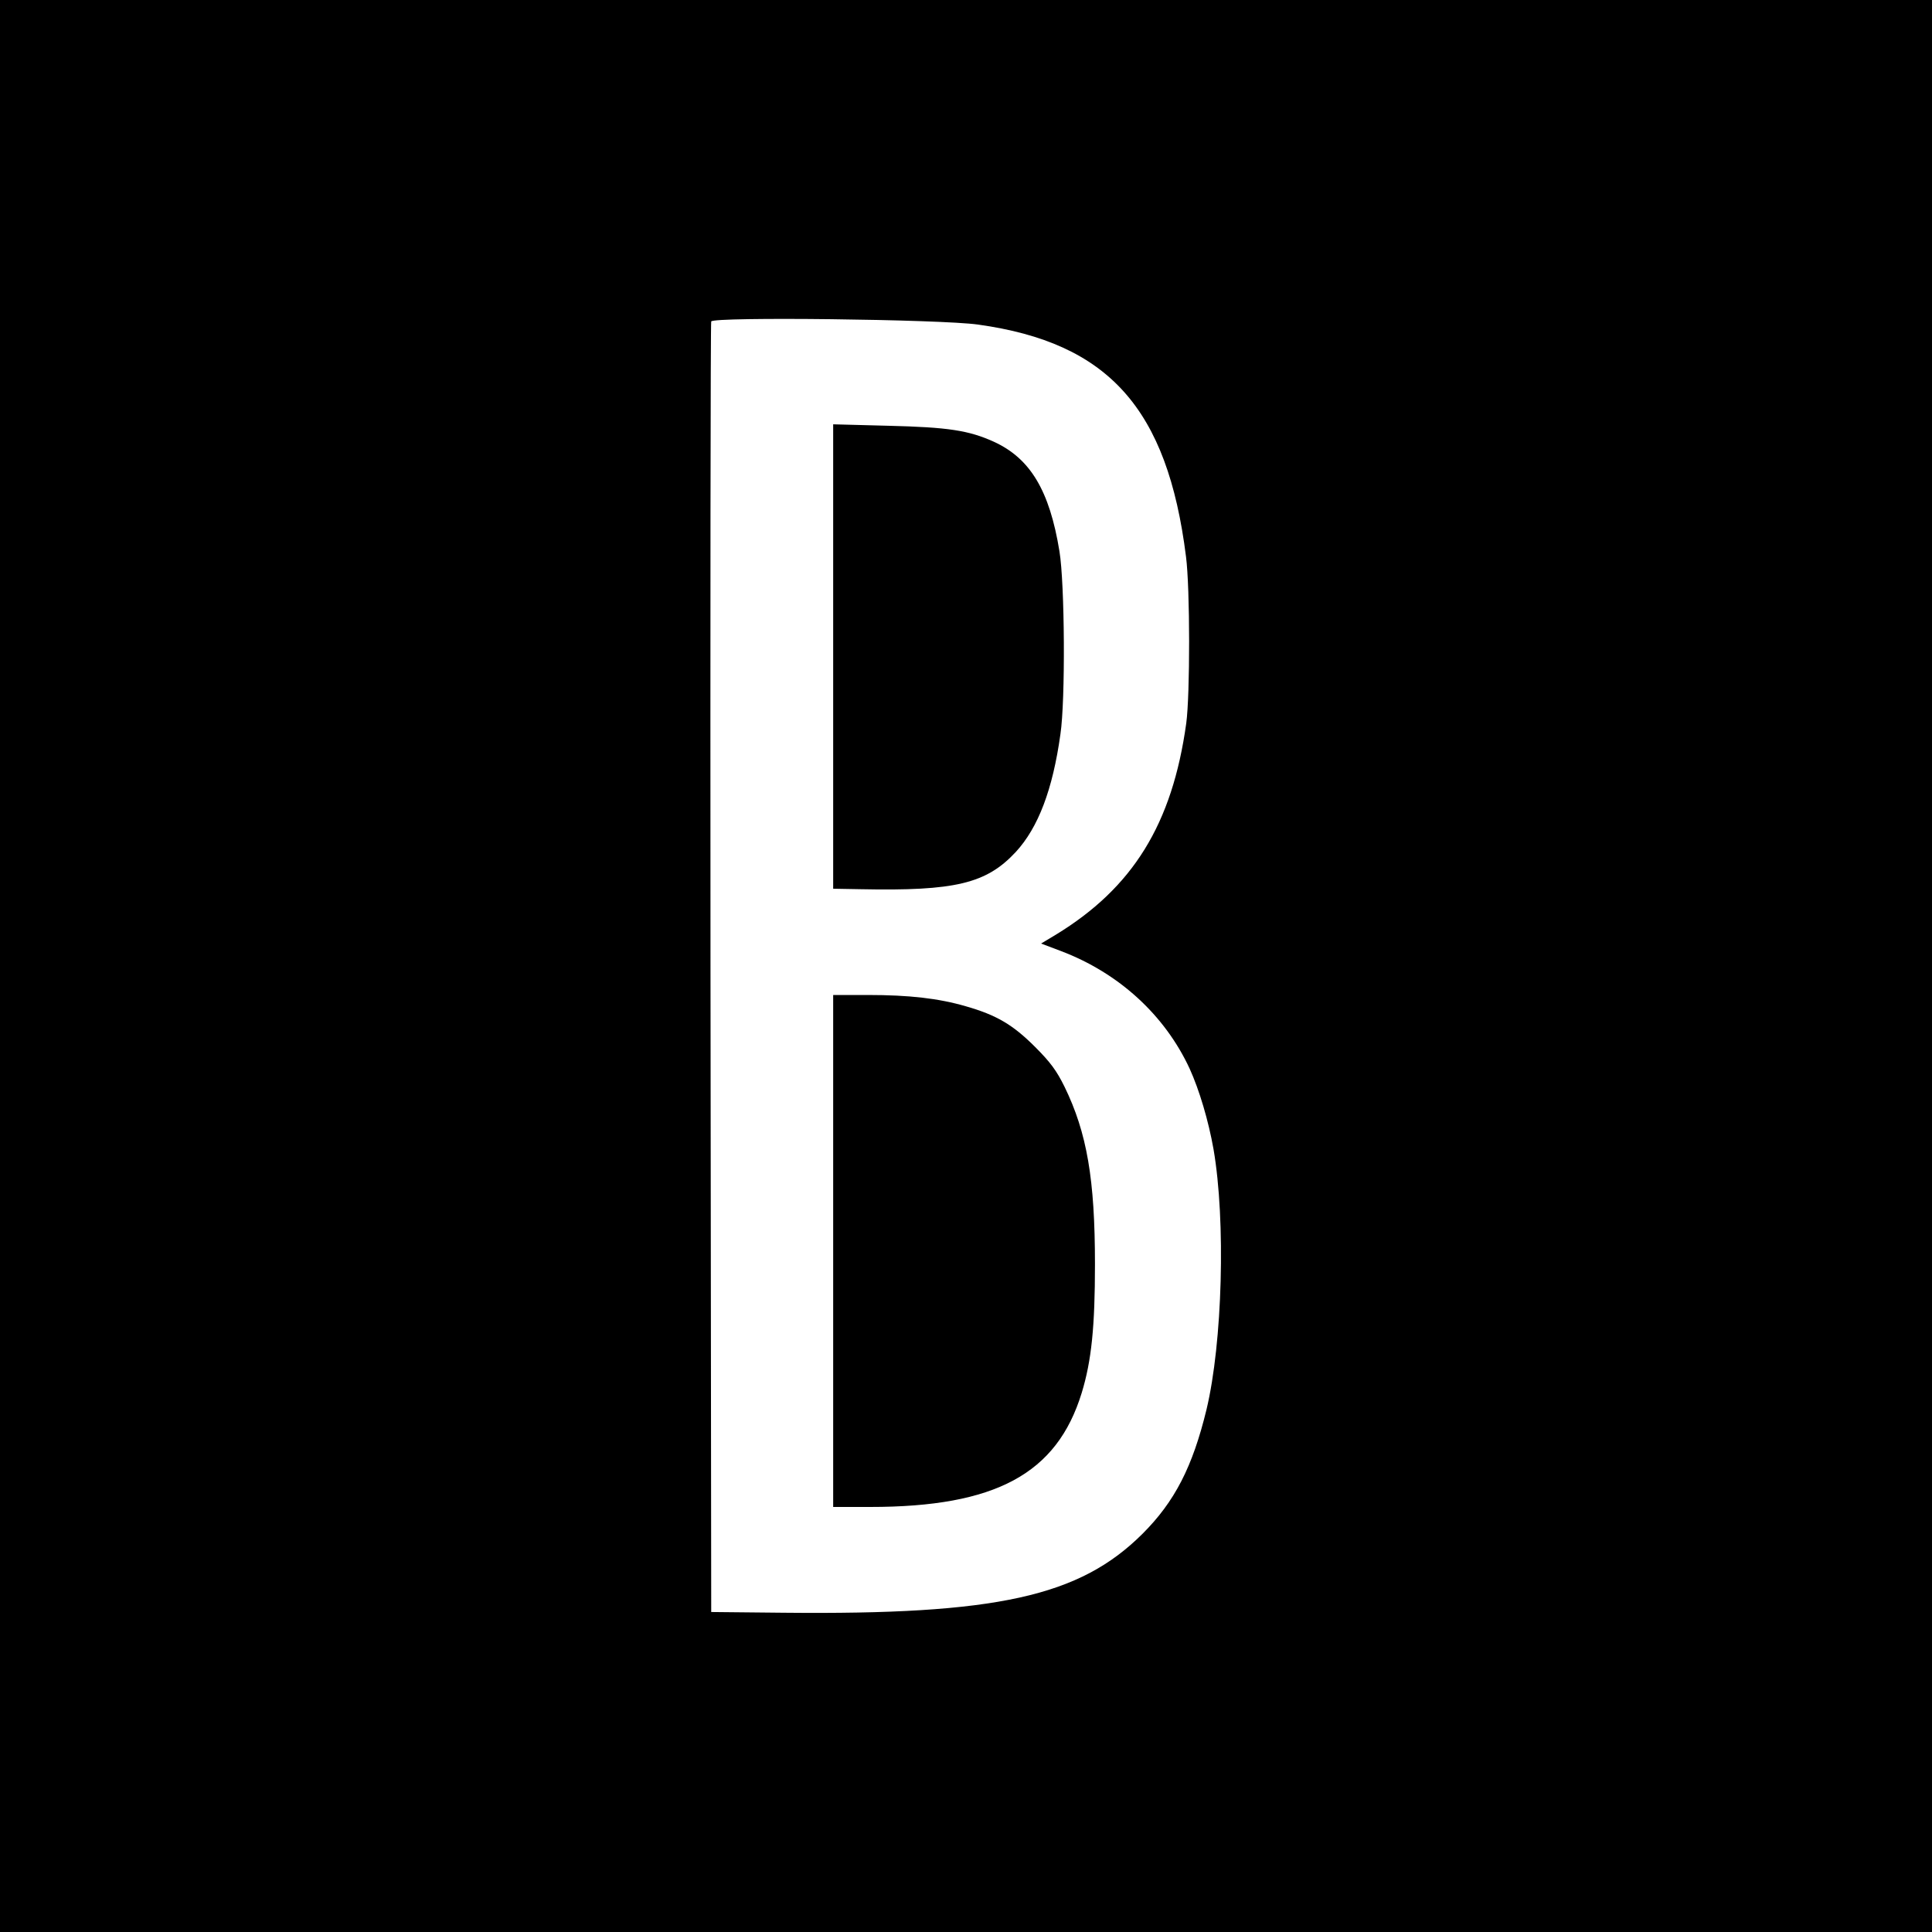 <svg version="1" xmlns="http://www.w3.org/2000/svg" width="1066.667" height="1066.667" viewBox="0 0 800 800"><path d="M0 400v400h800V0H0v400zm405-265.6c54 7.5 78.4 34.7 86.1 96.1 1.7 13.1 1.7 57.2.1 69-5.8 41.8-22.1 68.1-54.1 87.6l-6 3.6 8.2 3.1c24 9.1 43 26.5 53.3 48.7 4 8.8 7.8 21.5 9.9 33.4 5.1 29.6 3.7 80.1-2.9 107.7-5.8 23.9-13.2 38.2-26.5 51.5-26.1 26-60.3 33.6-148.6 32.7l-30-.3-.3-266.5c-.1-146.6 0-267.1.3-267.9.8-2 95-.9 110.5 1.3z"/><path d="M345 271.9V368l11.3.2c39.2.8 52.1-2.3 64.3-15.4 9.3-10.1 15.3-25.8 18.5-48.8 2.1-14.1 1.8-62.3-.4-75.7-4.1-25.2-12.1-38.5-27.2-45.4-10.4-4.7-18.9-6-43.7-6.6l-22.8-.6v96.2zM345 518v106h15.3c51.9 0 77.3-13.7 87.6-47.2 4.1-13.4 5.5-27.6 5.5-53.3 0-35.2-3.3-54.4-12.6-73.5-3.3-6.7-5.9-10.2-12.2-16.5-9.2-9.2-16-13.2-28.6-16.8-11.3-3.3-23.5-4.7-40.7-4.7H345v106z"/></svg>